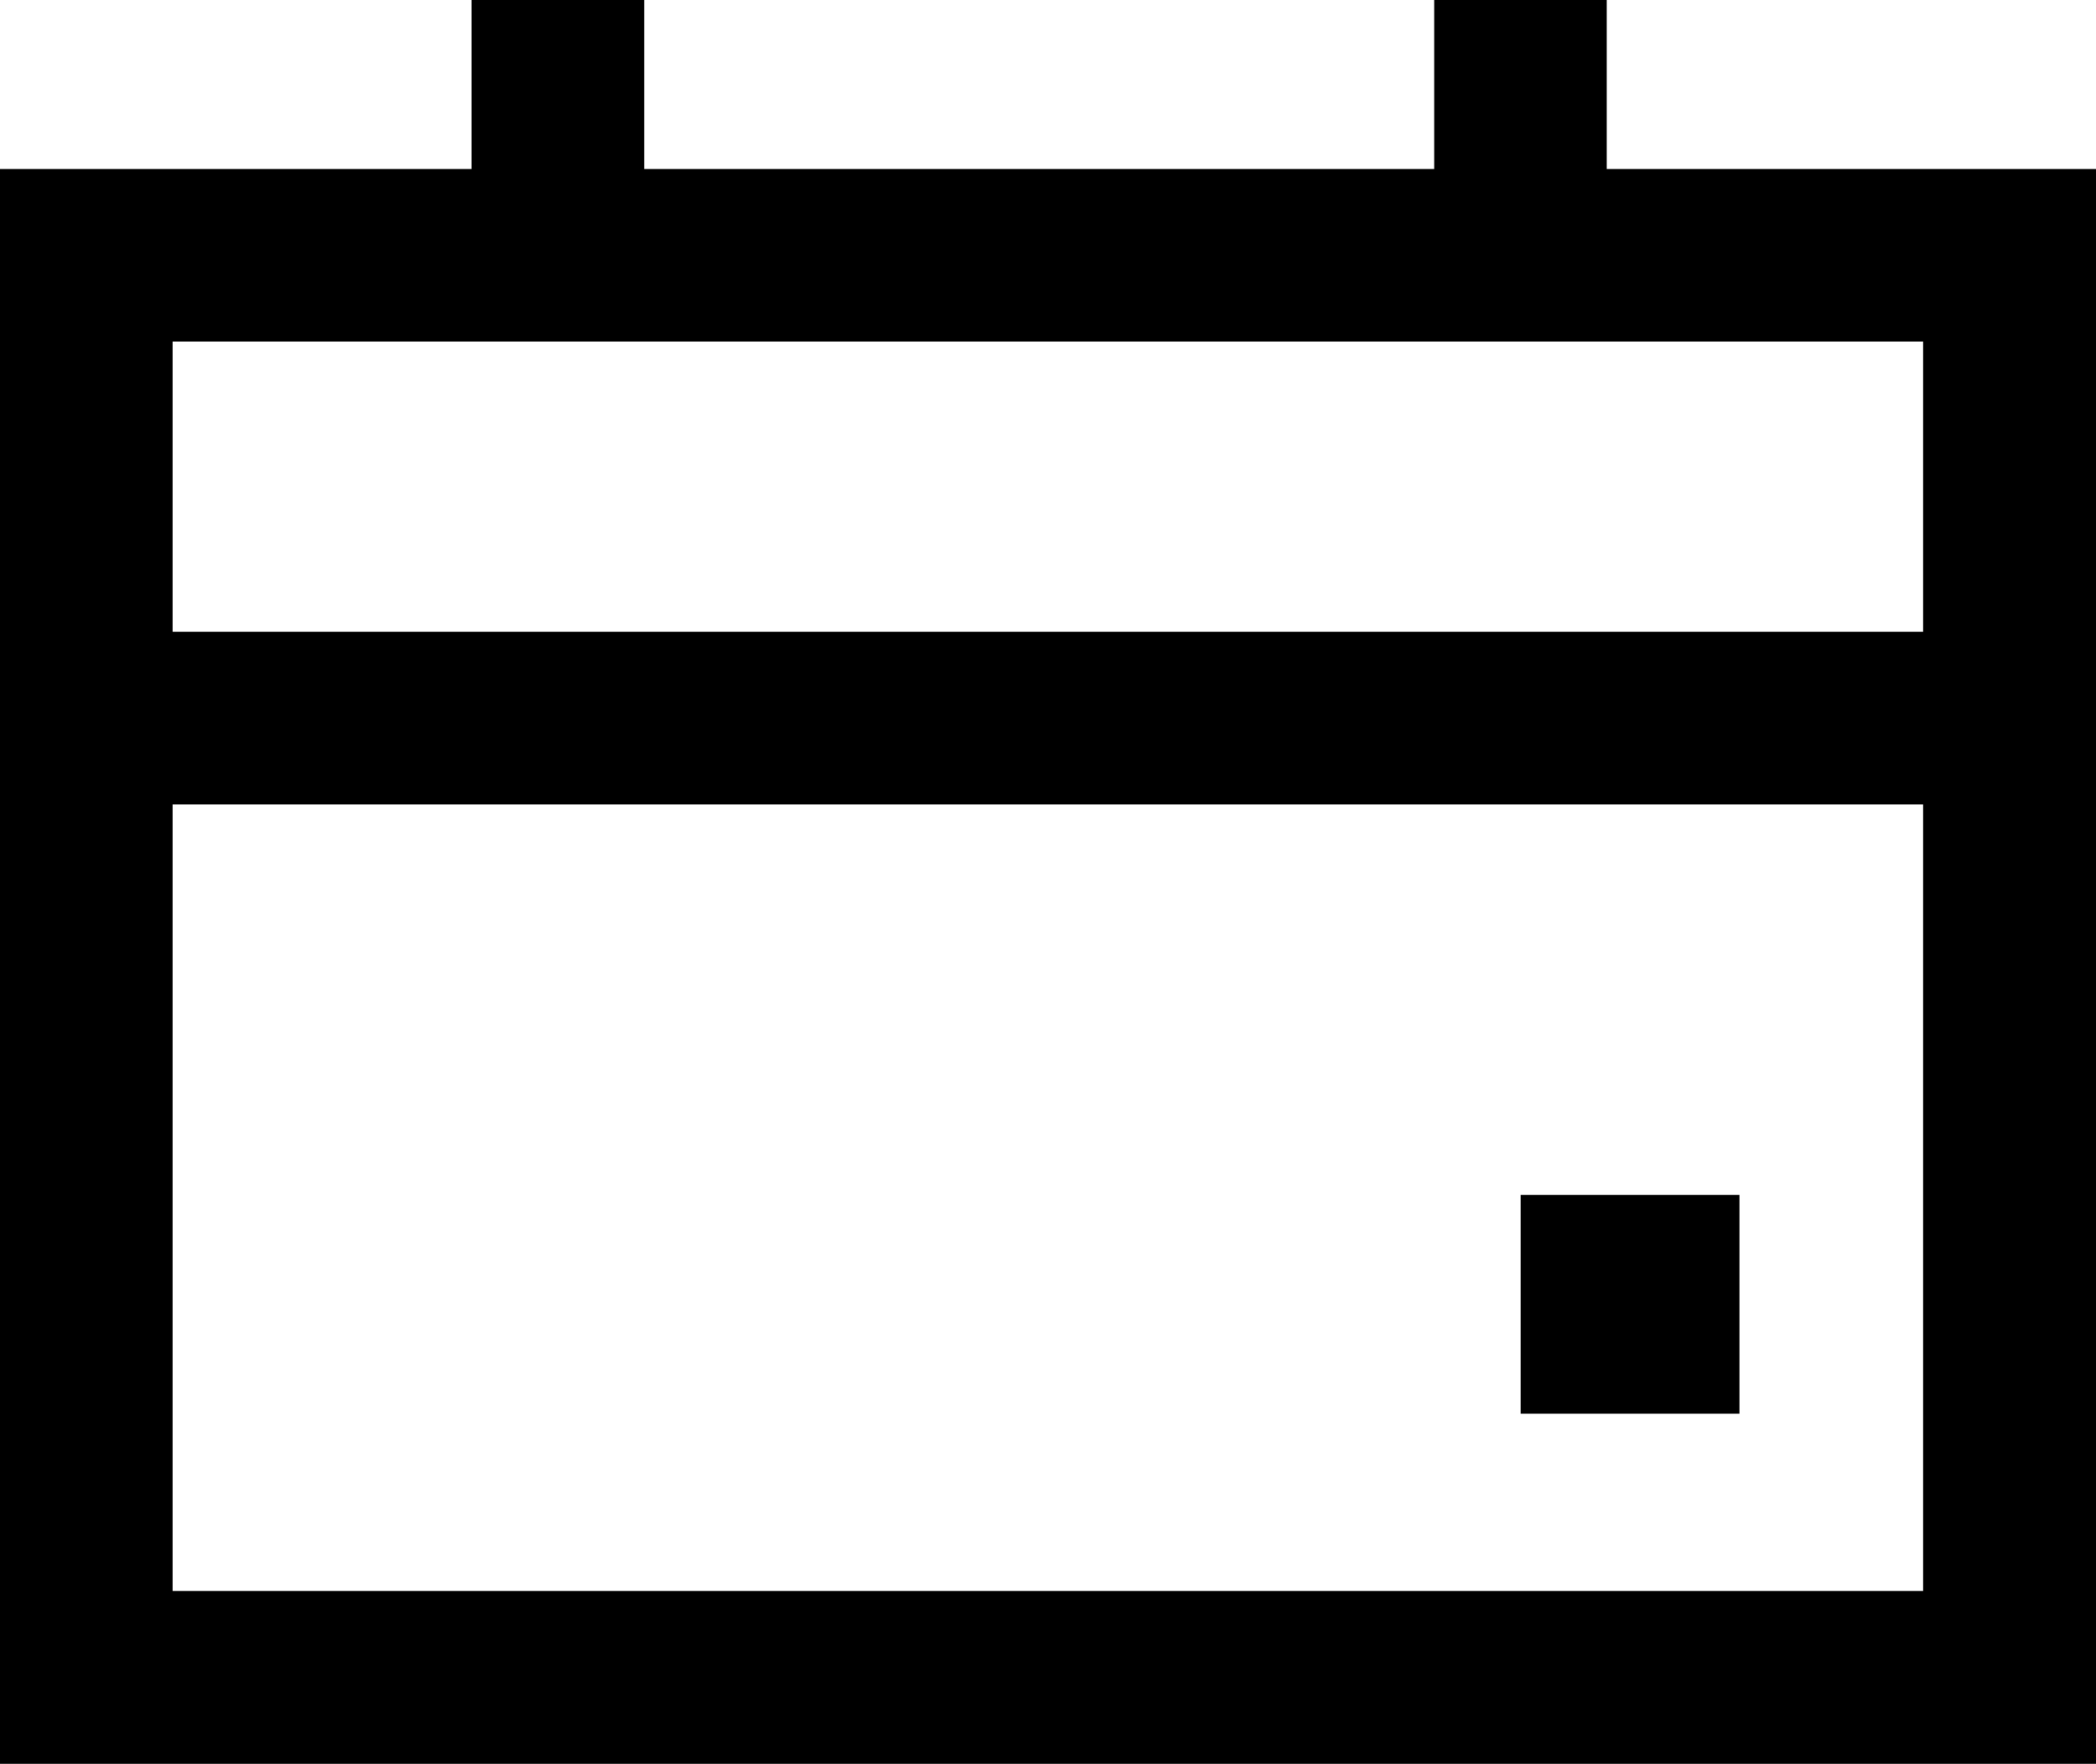 <svg data-name="ico data" xmlns="http://www.w3.org/2000/svg" width="22.578" height="19"><path data-name="Tracciato 113" d="M22.578 19H0V1.821h22.578zM1.859 17.138h18.857V3.68H1.859z"/><path data-name="Rettangolo 796" d="M.927 6.806h20.718v1.859H.927z"/><path data-name="Rettangolo 797" d="M5.08 0h1.859v2.839H5.08z"/><path data-name="Rettangolo 798" d="M15.449 0h1.859v2.839h-1.859z"/><path data-name="Rettangolo 799" d="M16.38 12.871h2.357v2.357H16.38z"/></svg>